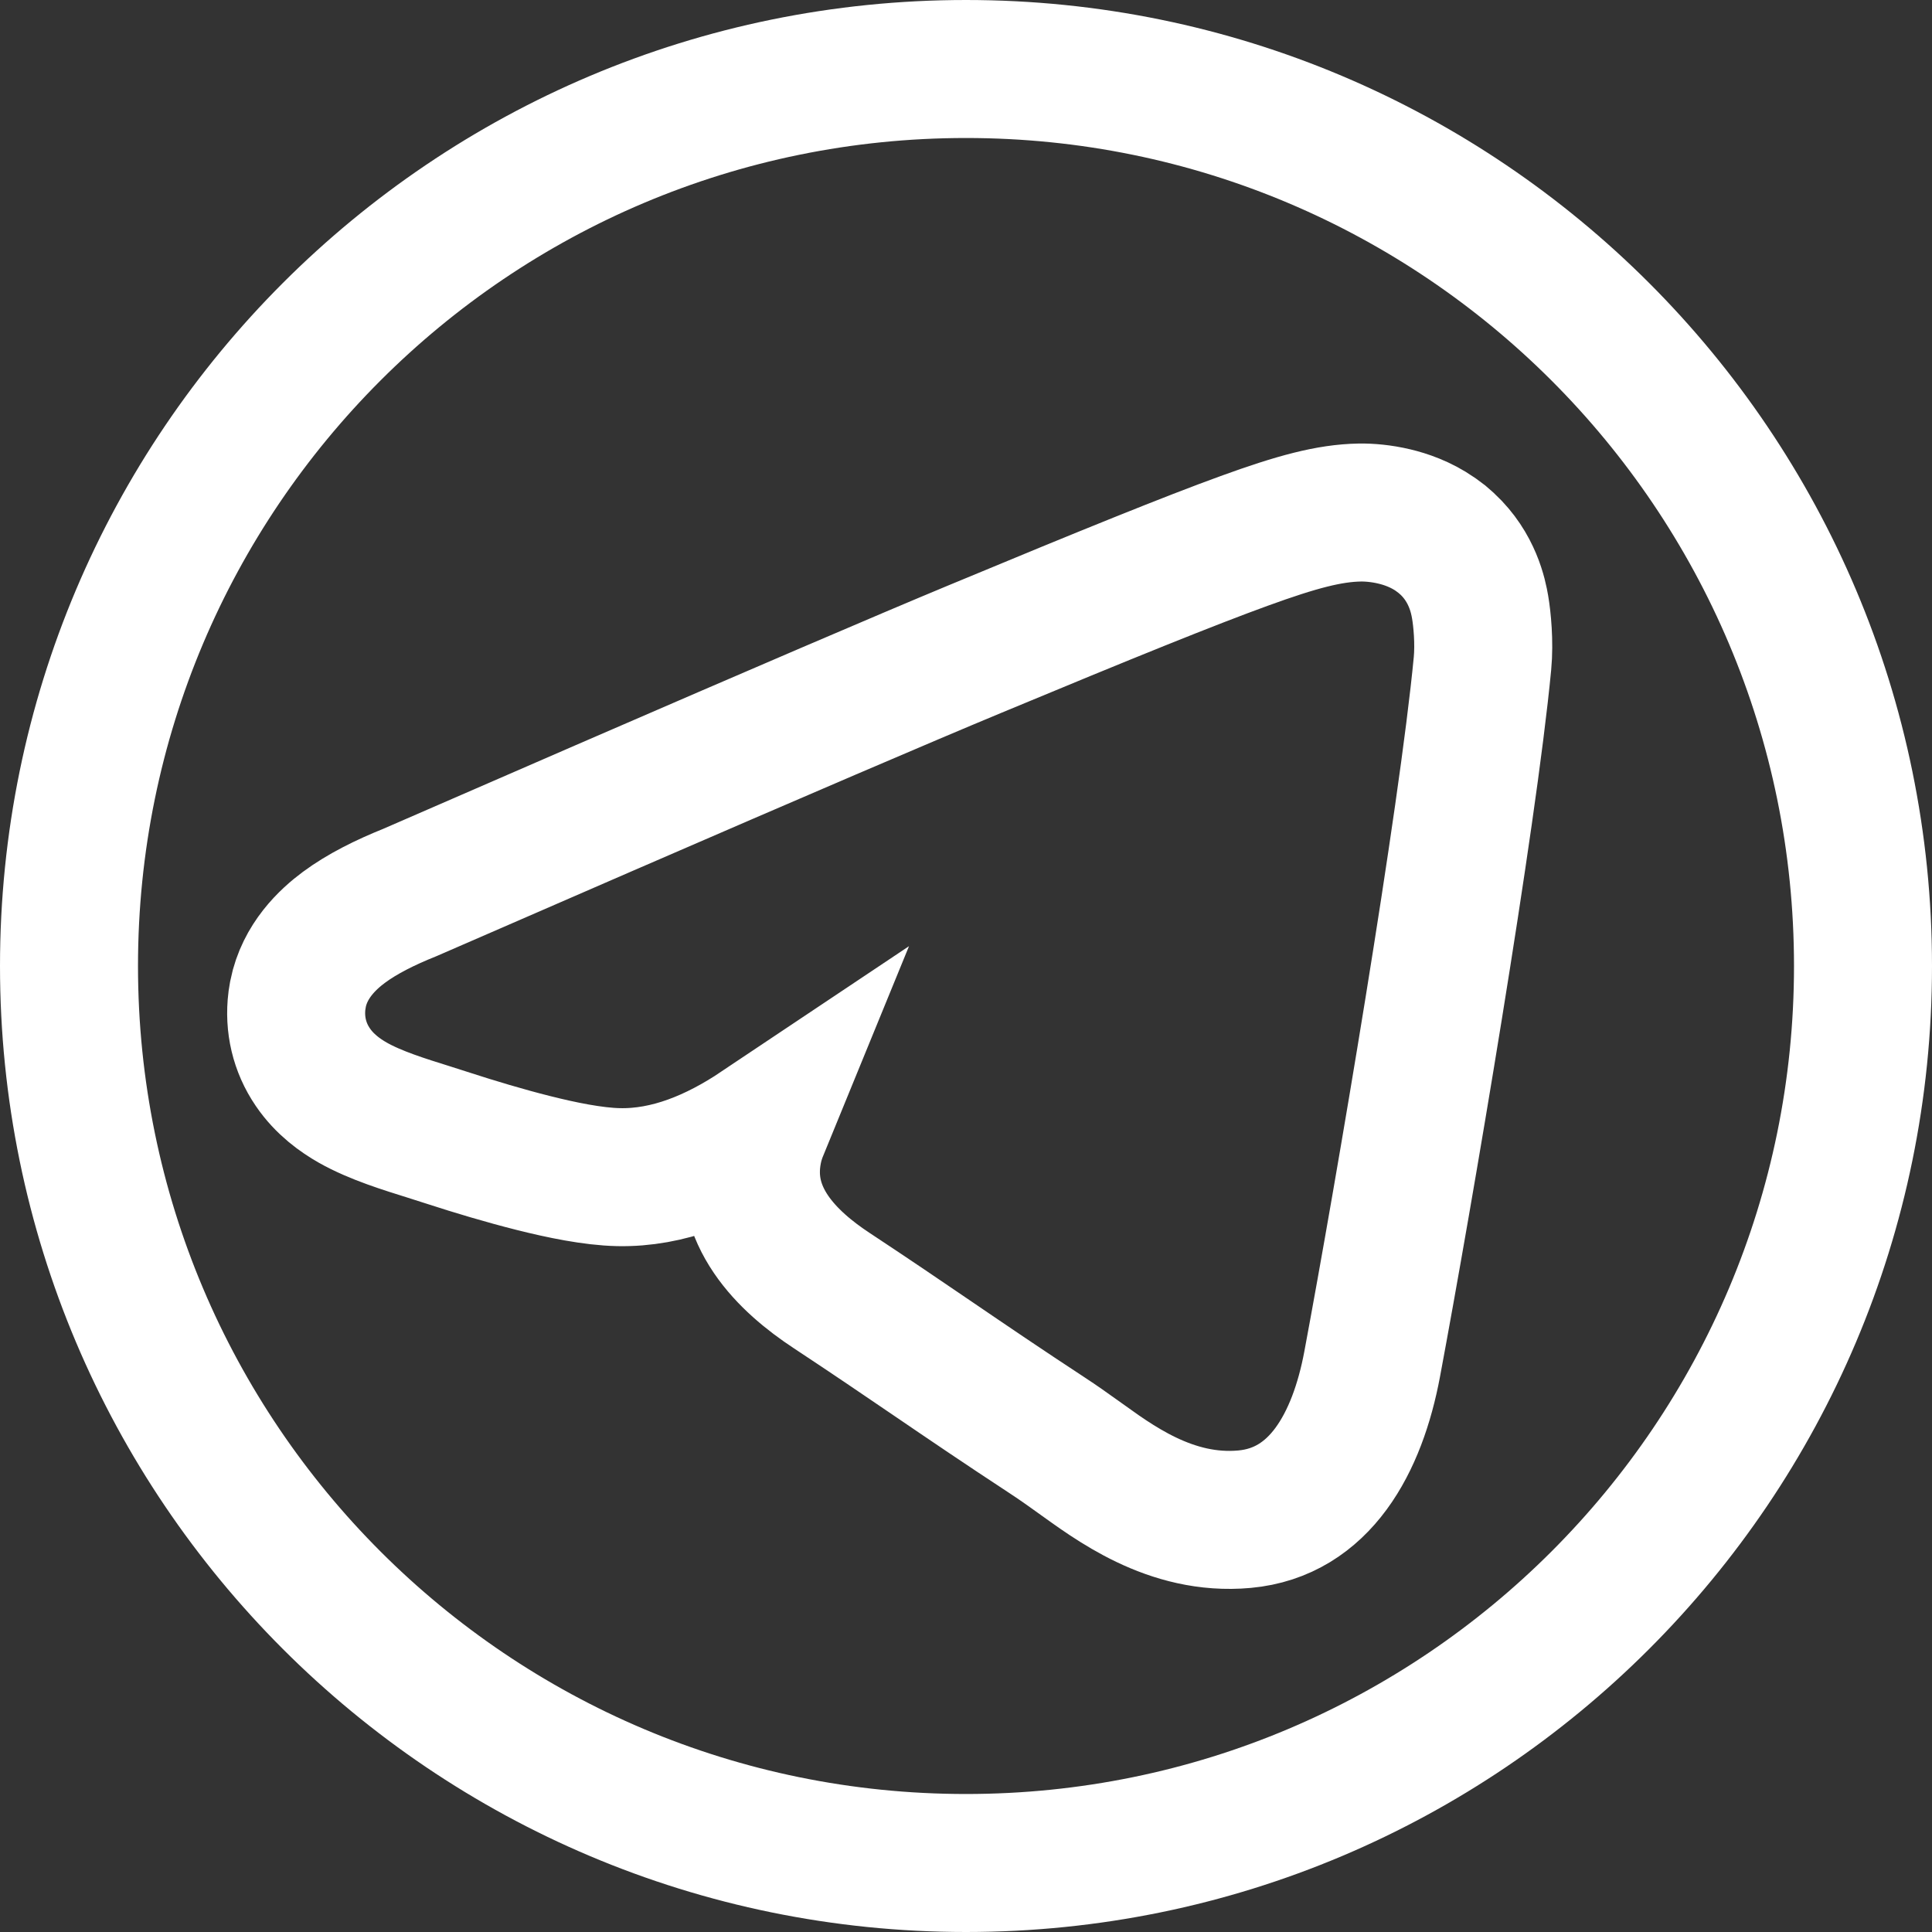 <?xml version="1.0" encoding="UTF-8"?> <svg xmlns="http://www.w3.org/2000/svg" width="49" height="49" viewBox="0 0 49 49" fill="none"><rect x="0" y="0" width="49" height="49" fill="#333333" stroke="none"/><g clip-path="url(#clip0_36_171)"><path d="M24.5 1.75C37.065 1.75 47.25 11.935 47.25 24.5C47.25 37.065 37.065 47.25 24.5 47.25C11.935 47.25 1.75 37.065 1.75 24.5C1.75 11.935 11.935 1.75 24.5 1.75ZM34.486 12.999C33.711 13.013 32.89 13.234 31.557 13.718C30.193 14.213 28.102 15.058 24.706 16.471C22.907 17.219 19.771 18.564 15.303 20.502L10.392 22.637C9.769 22.887 9.188 23.175 8.722 23.52C8.315 23.822 7.727 24.368 7.559 25.206L7.531 25.377C7.456 25.979 7.594 26.566 7.932 27.062C8.235 27.509 8.636 27.788 8.946 27.965C9.527 28.295 10.291 28.526 10.854 28.703C11.028 28.758 11.2 28.812 11.374 28.869C12.023 29.08 12.797 29.313 13.534 29.498C14.231 29.673 15.036 29.841 15.685 29.855C16.946 29.883 18.153 29.379 19.263 28.637C19.195 28.803 19.137 28.981 19.1 29.173C18.771 30.842 19.971 31.993 21.095 32.733C22.083 33.385 22.873 33.923 23.672 34.467C24.544 35.061 25.426 35.661 26.565 36.408C26.819 36.574 27.066 36.749 27.337 36.942V36.943C28.221 37.574 29.678 38.704 31.566 38.53C33.475 38.355 34.426 36.6 34.801 34.598C35.611 30.265 37.221 20.791 37.599 16.828C37.65 16.29 37.59 15.693 37.54 15.402C37.492 15.121 37.347 14.391 36.704 13.793L36.569 13.675L36.408 13.555C36.031 13.293 35.641 13.165 35.364 13.099C35.037 13.021 34.725 12.995 34.486 12.999Z" stroke="white" stroke-width="3.5"></path></g><defs><clipPath id="clip0_36_171"><rect width="49" height="49" fill="white"></rect></clipPath></defs></svg> 